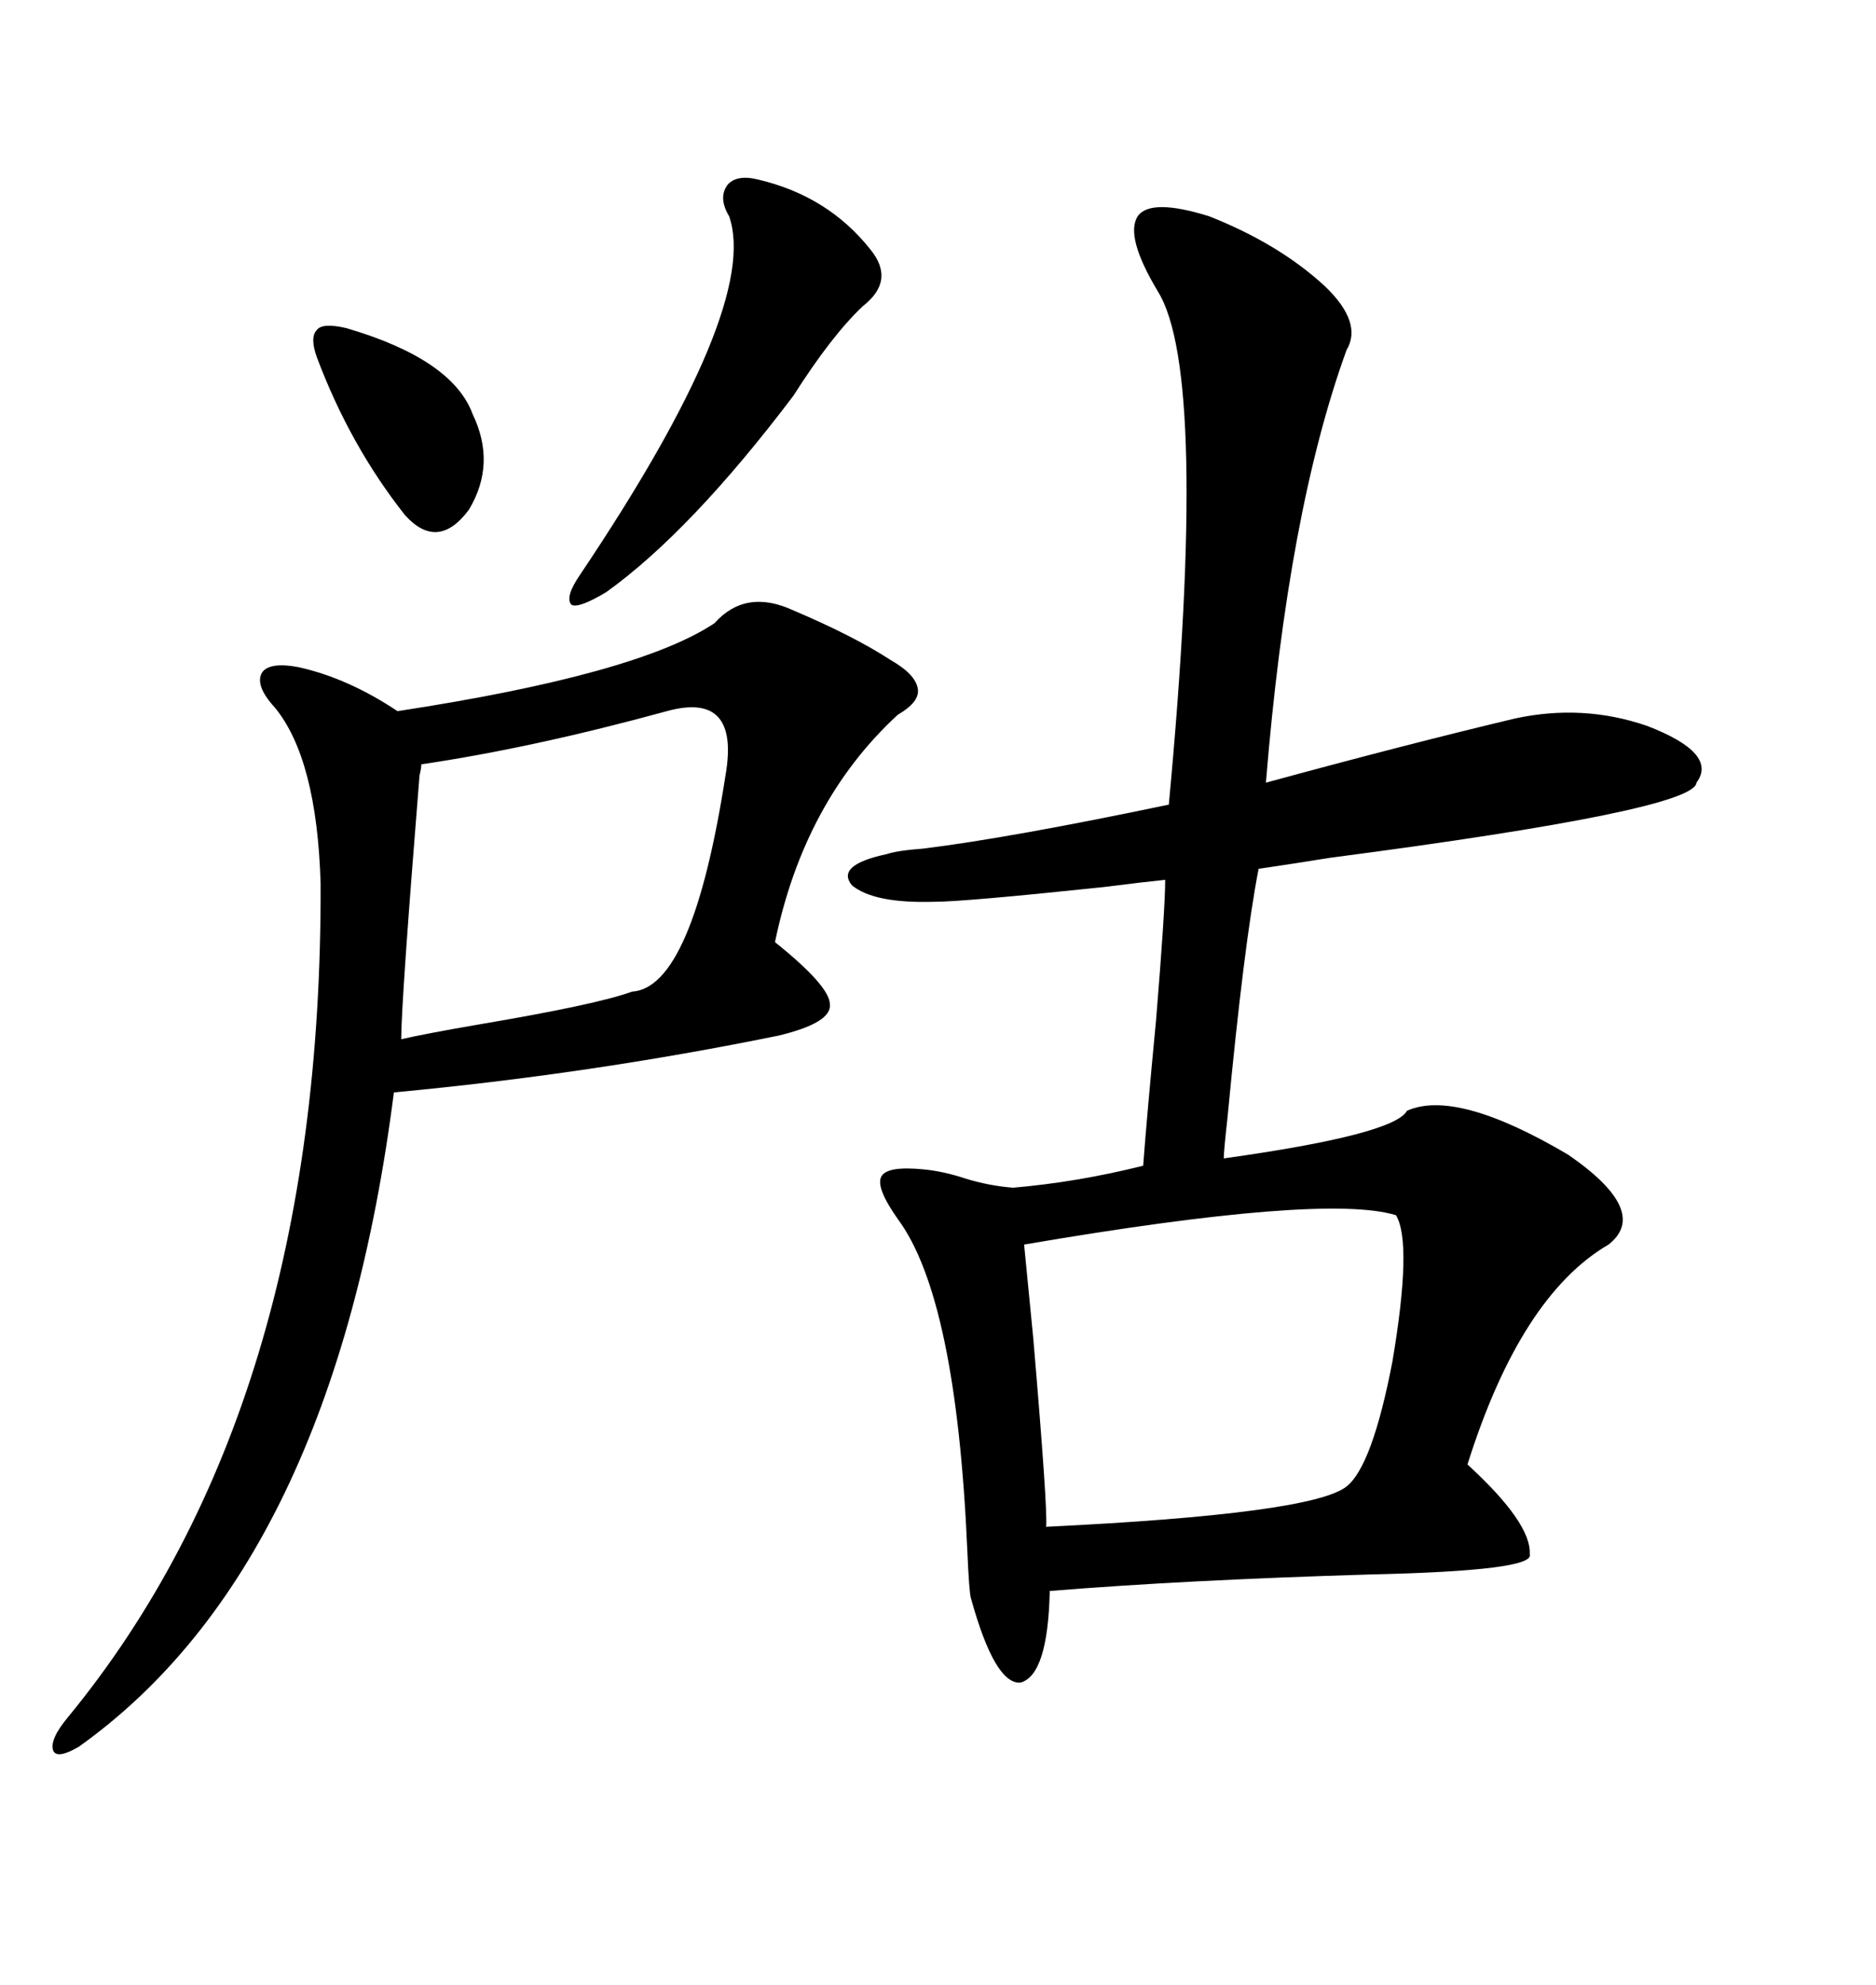<svg xmlns="http://www.w3.org/2000/svg" xmlns:xlink="http://www.w3.org/1999/xlink" width="300" height="317.285"><path d="M193.36 34.57L193.36 34.57Q204.49 38.96 211.82 45.70L211.82 45.70Q217.97 51.56 215.33 55.96L215.33 55.96Q205.96 81.74 202.44 125.10L202.44 125.10Q225 118.95 242.29 114.84L242.29 114.84Q253.13 112.50 263.38 116.02L263.38 116.02Q274.80 120.41 271.29 125.10L271.29 125.10Q271.00 129.49 212.70 137.11L212.70 137.11Q205.37 138.28 201.27 138.87L201.27 138.87Q198.93 150.88 196.29 178.71L196.29 178.71Q195.70 183.98 195.70 185.16L195.70 185.16Q222.95 181.35 225 177.54L225 177.54Q232.91 174.02 250.78 184.57L250.78 184.57Q263.96 193.65 257.23 198.93L257.23 198.93Q243.16 207.13 234.67 234.08L234.67 234.08Q244.92 243.46 244.63 248.44L244.63 248.44Q245.51 251.07 219.14 251.66L219.14 251.66Q189.55 252.54 167.87 254.30L167.87 254.30Q167.58 267.77 163.18 268.95L163.18 268.95Q159.08 269.24 155.27 255.47L155.27 255.47Q154.98 254.59 154.69 247.85L154.69 247.85Q152.93 207.42 143.55 194.82L143.55 194.82Q140.04 189.84 140.92 188.09L140.92 188.09Q141.80 186.33 147.66 186.91L147.66 186.91Q150.88 187.21 154.39 188.38L154.39 188.38Q158.20 189.55 162.01 189.84L162.01 189.84Q172.27 188.96 182.81 186.33L182.81 186.33Q183.40 178.42 184.86 163.18L184.86 163.18Q186.33 145.31 186.33 140.63L186.33 140.63Q183.40 140.92 176.37 141.80L176.37 141.80Q154.10 144.14 149.41 144.14L149.41 144.14Q139.75 144.43 136.23 141.50L136.23 141.50Q133.59 138.28 141.80 136.52L141.80 136.52Q143.55 135.94 147.66 135.64L147.66 135.64Q161.72 133.89 186.91 128.61L186.91 128.61Q193.36 59.77 185.16 46.58L185.16 46.58Q179.88 37.79 181.93 34.57L181.93 34.57Q183.98 31.64 193.36 34.57ZM114.26 99.61L114.26 99.61Q119.24 94.04 126.86 97.56L126.86 97.56Q136.52 101.66 142.38 105.47L142.38 105.47Q146.48 107.81 146.78 110.16L146.78 110.16Q147.07 112.21 143.55 114.26L143.55 114.26Q128.61 128.03 123.93 150.59L123.93 150.59Q132.71 157.62 132.71 160.55L132.71 160.55Q133.01 163.48 124.51 165.53L124.51 165.53Q94.34 171.68 62.99 174.61L62.99 174.61Q53.32 250.20 12.60 279.20L12.60 279.20Q9.08 281.25 8.50 279.79L8.50 279.79Q7.91 278.03 10.84 274.51L10.84 274.51Q51.56 225 51.27 141.21L51.27 141.21Q50.68 121.29 43.95 113.09L43.95 113.09Q40.72 109.57 41.89 107.52L41.89 107.52Q43.07 105.76 47.75 106.64L47.75 106.64Q55.66 108.40 63.57 113.67L63.57 113.67Q101.95 107.81 114.26 99.61ZM223.24 194.24L223.24 194.24Q211.82 190.72 163.77 198.93L163.77 198.93Q164.36 204.79 165.23 213.87L165.23 213.87Q167.58 241.41 167.29 244.04L167.29 244.04Q209.77 241.99 215.33 237.60L215.33 237.60Q219.43 234.38 222.66 217.68L222.66 217.68Q225.88 198.63 223.24 194.24ZM106.64 113.67L106.64 113.67Q85.25 119.53 67.38 122.17L67.38 122.17Q67.38 122.75 67.09 123.93L67.09 123.93Q64.16 160.25 64.16 166.11L64.16 166.11Q67.97 165.23 76.46 163.77L76.46 163.77Q95.51 160.55 101.07 158.50L101.07 158.50Q110.74 157.91 116.02 123.93L116.02 123.93Q118.36 110.45 106.64 113.67ZM121.29 28.71L121.29 28.71Q132.42 31.35 139.16 39.84L139.16 39.84Q143.26 44.82 137.99 48.93L137.99 48.93Q133.01 53.61 126.86 63.28L126.86 63.28Q110.45 84.96 96.97 94.63L96.97 94.63Q92.58 97.27 91.41 96.68L91.41 96.68Q90.23 95.51 92.87 91.70L92.87 91.70Q121.58 48.93 116.60 34.57L116.60 34.57Q114.84 31.64 116.31 29.59L116.31 29.59Q117.77 27.83 121.29 28.71ZM55.37 52.44L55.37 52.44Q72.36 57.42 75.59 66.21L75.59 66.21Q79.39 74.12 75 81.45L75 81.45Q70.02 88.18 64.75 82.32L64.75 82.32Q55.96 71.19 50.68 57.13L50.68 57.13Q49.51 53.91 50.68 52.73L50.68 52.73Q51.56 51.56 55.37 52.44Z"/></svg>